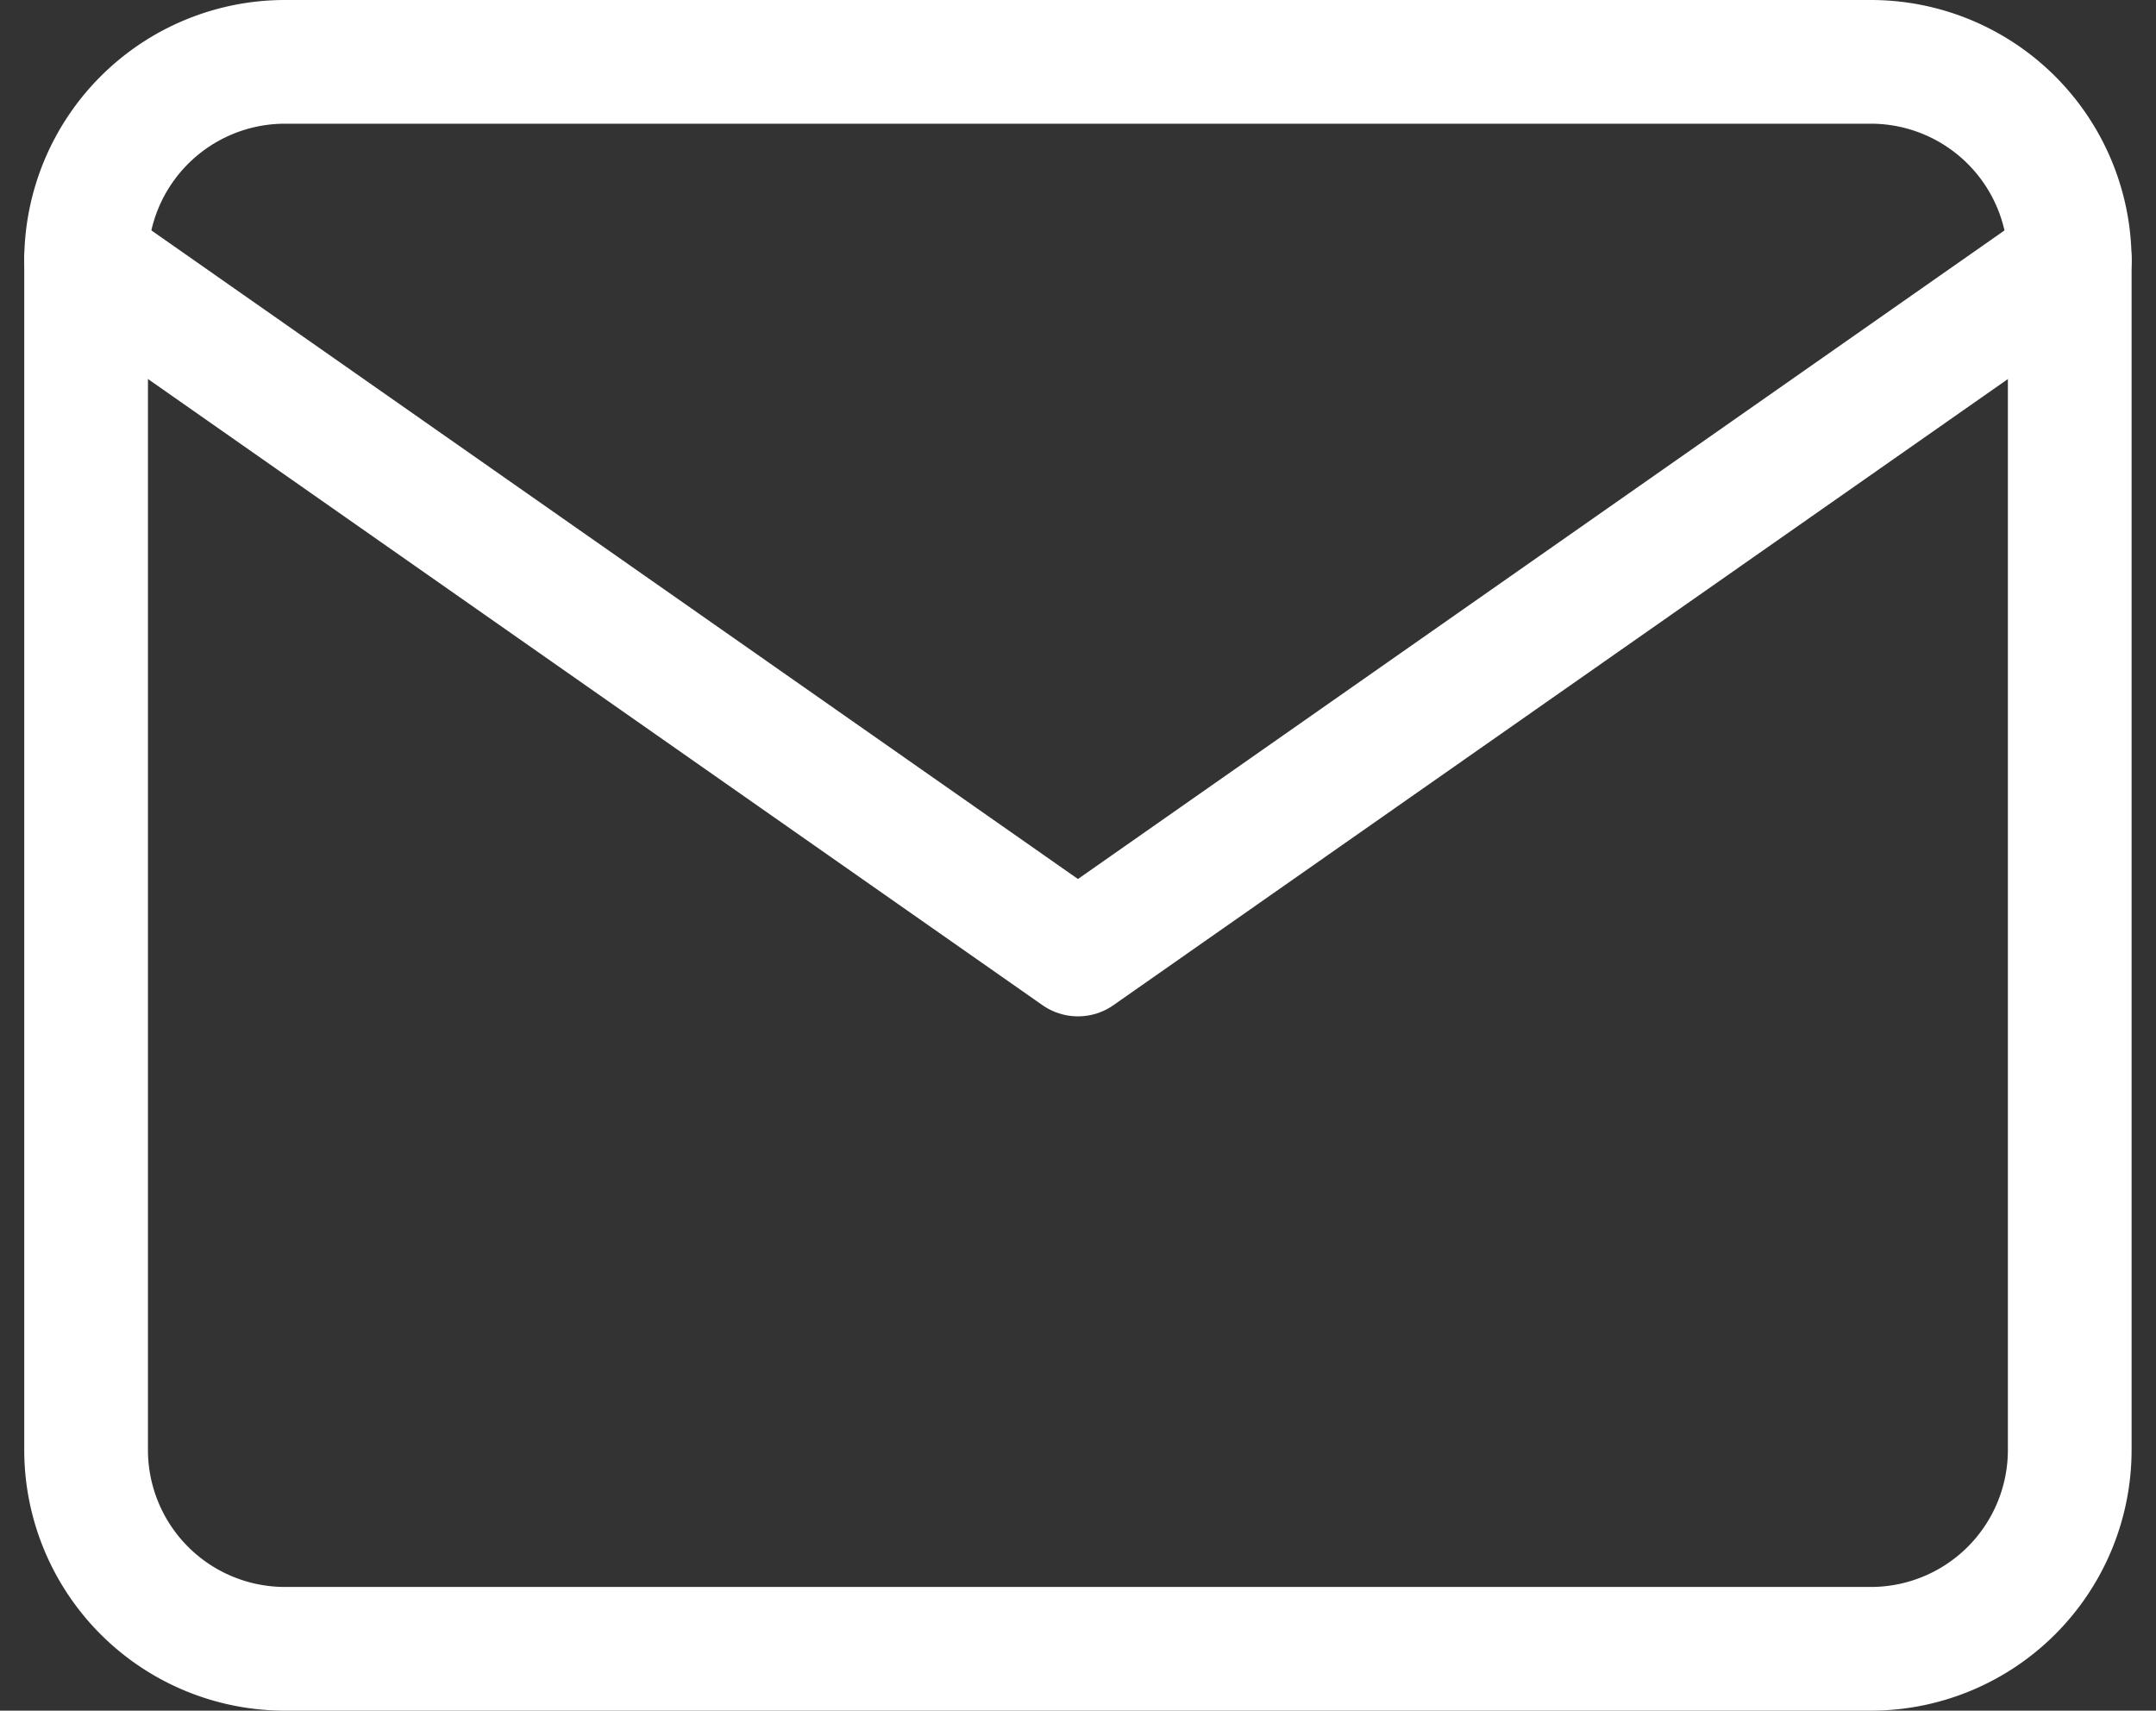 <svg xmlns="http://www.w3.org/2000/svg" width="26.143" height="20.743" viewBox="0 0 26.143 20.743">
  <rect x="0" y="0" width="26.143" height="20.743" fill="#333333" stroke="none"/>
  <g id="Icon_feather-mail" data-name="Icon feather-mail" transform="translate(1.044 0.75)">
    <path id="Path_16447" data-name="Path 16447" d="M5.405,6H24.648a2.412,2.412,0,0,1,2.405,2.405V22.838a2.412,2.412,0,0,1-2.405,2.405H5.405A2.412,2.412,0,0,1,3,22.838V8.405A2.412,2.412,0,0,1,5.405,6Z" transform="translate(-3 -6)" fill="none" stroke="#fff" stroke-linecap="round" stroke-linejoin="round" stroke-width="1.5"/>
    <path id="Path_16448" data-name="Path 16448" d="M27.054,9,15.027,17.419,3,9" transform="translate(-3 -6.595)" fill="none" stroke="#fff" stroke-linecap="round" stroke-linejoin="round" stroke-width="1.5"/>
  </g>
</svg>
